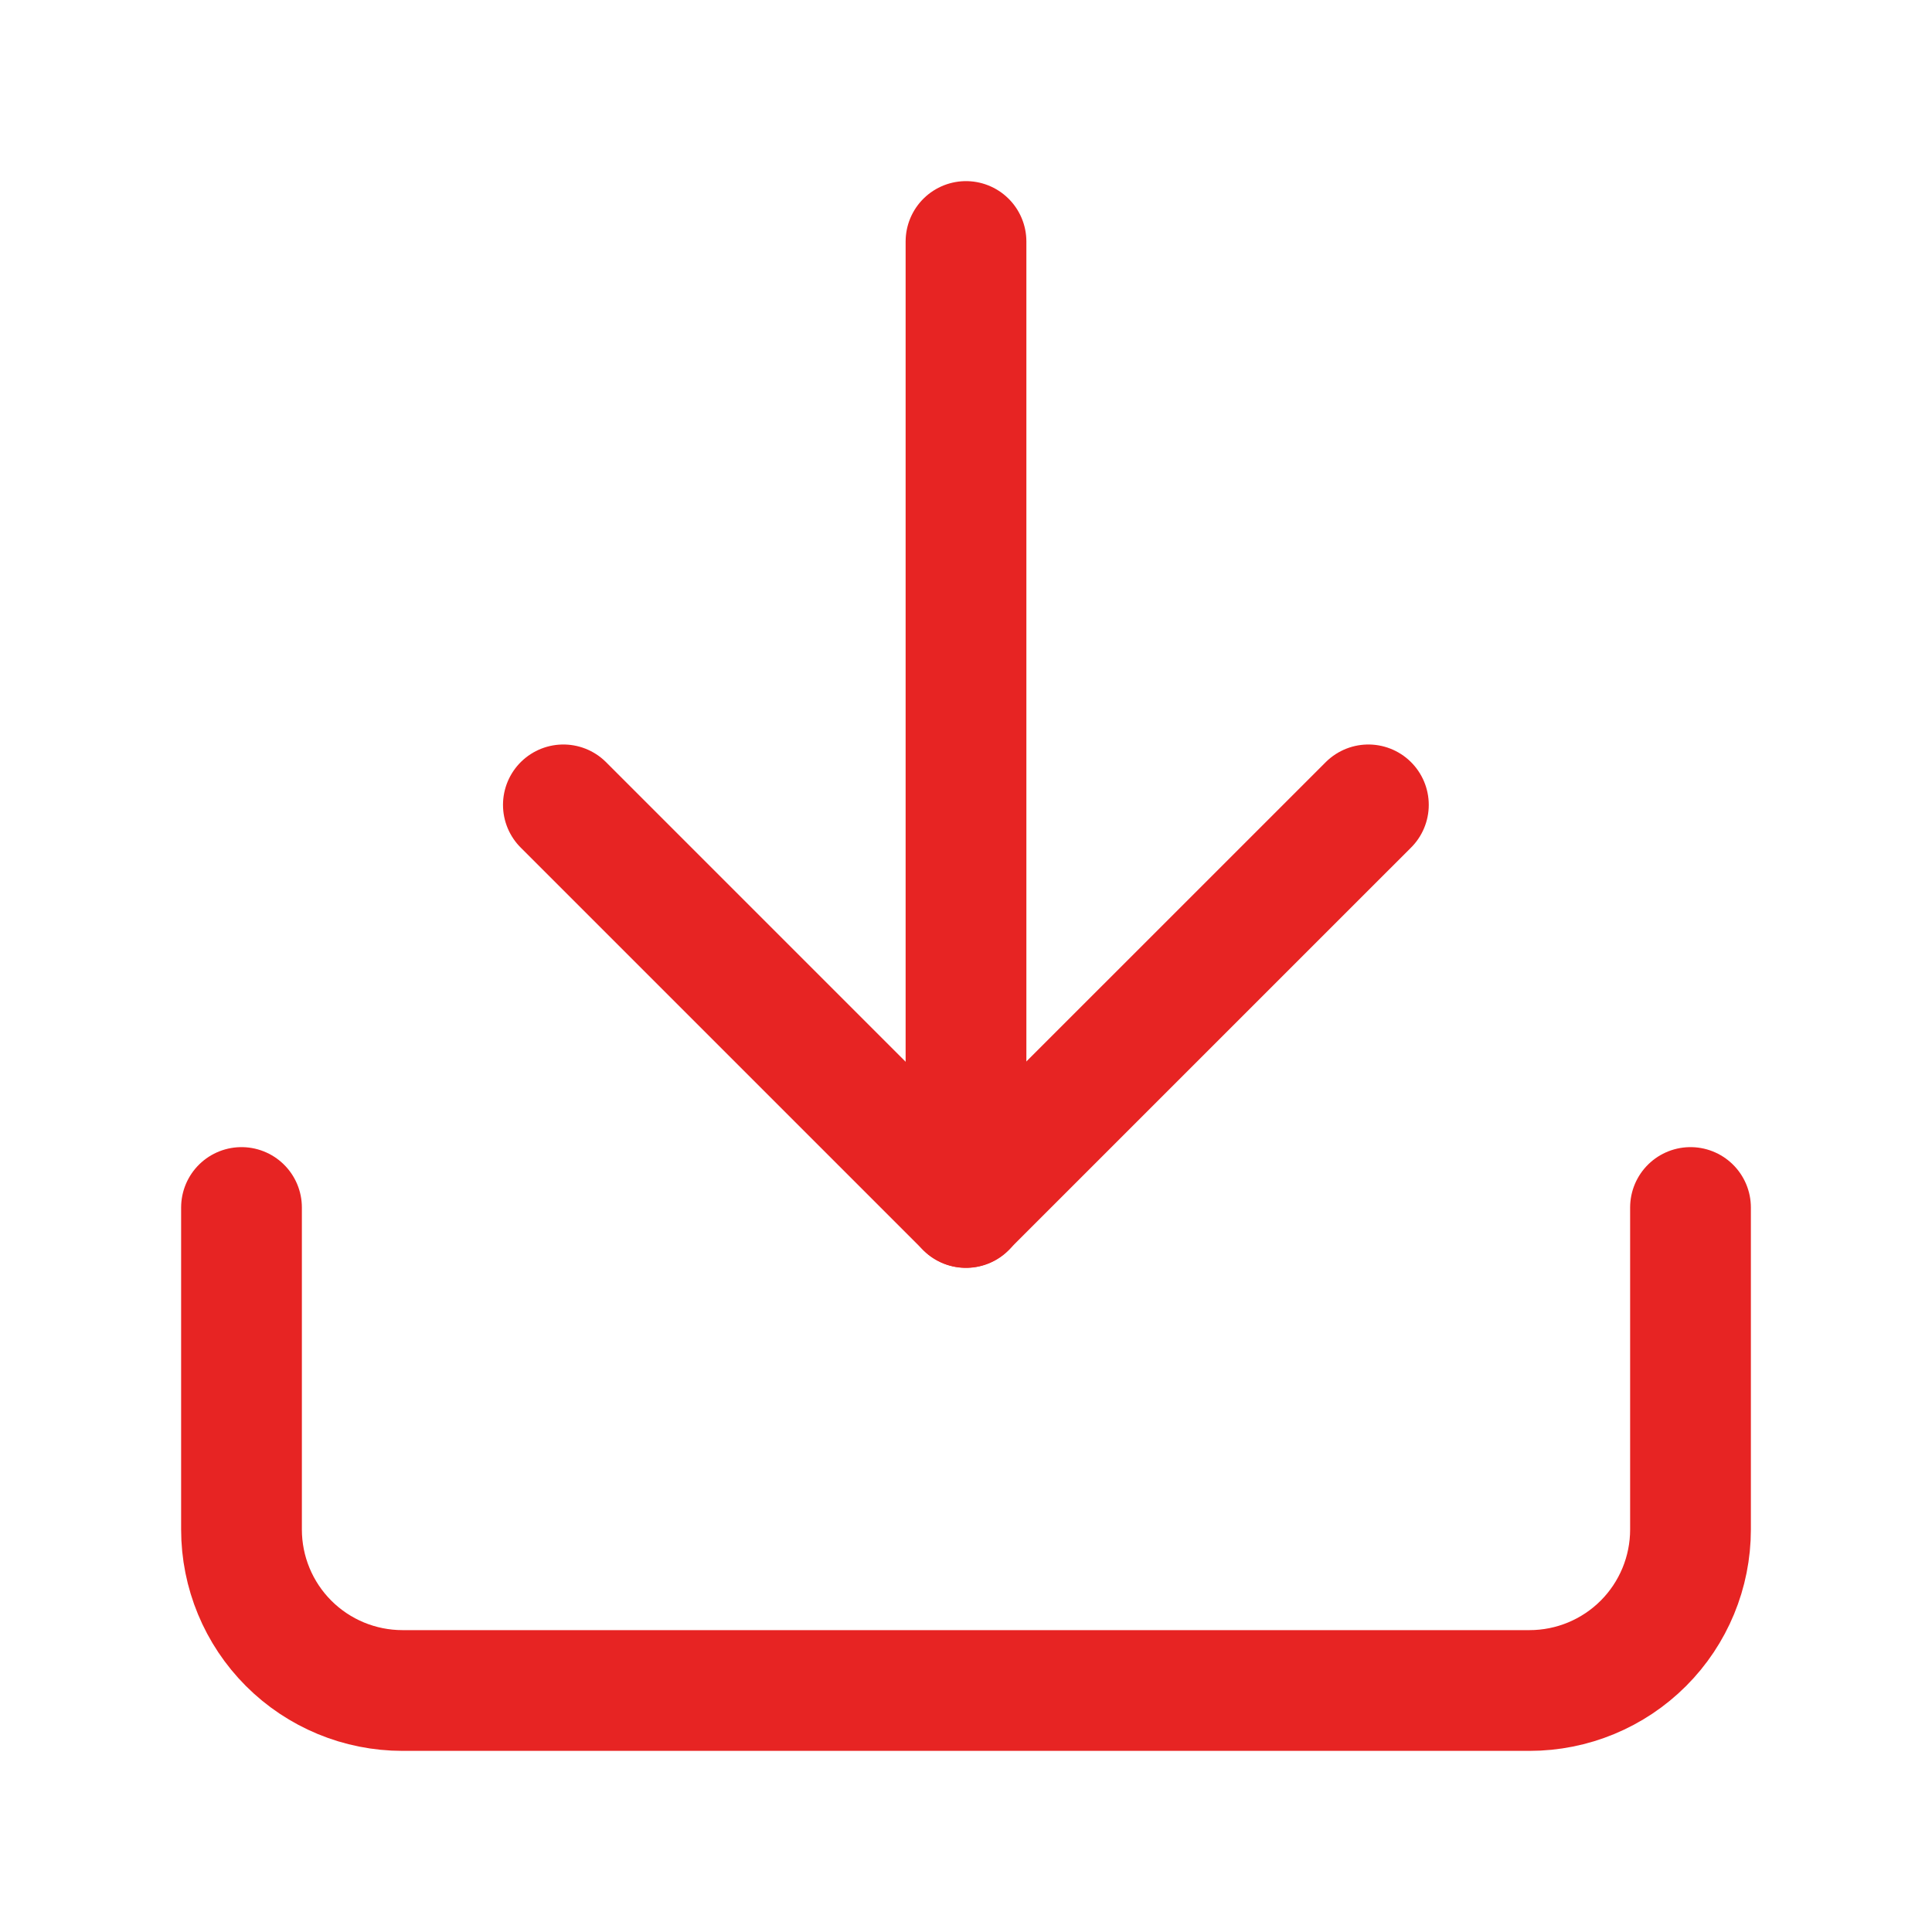 <svg width="40" height="40" viewBox="0 0 40 40" fill="none" xmlns="http://www.w3.org/2000/svg">
<path d="M35 25V31.667C35 32.551 34.649 33.399 34.024 34.024C33.399 34.649 32.551 35 31.667 35H8.333C7.449 35 6.601 34.649 5.976 34.024C5.351 33.399 5 32.551 5 31.667V25" stroke="#E72423" stroke-width="2.5" stroke-linecap="round" stroke-linejoin="round"/>
<path d="M11.664 16.664L19.997 24.997L28.331 16.664" stroke="#E72423" stroke-width="2.5" stroke-linecap="round" stroke-linejoin="round"/>
<path d="M20 25V5" stroke="#E72423" stroke-width="2.5" stroke-linecap="round" stroke-linejoin="round"/>
</svg>

